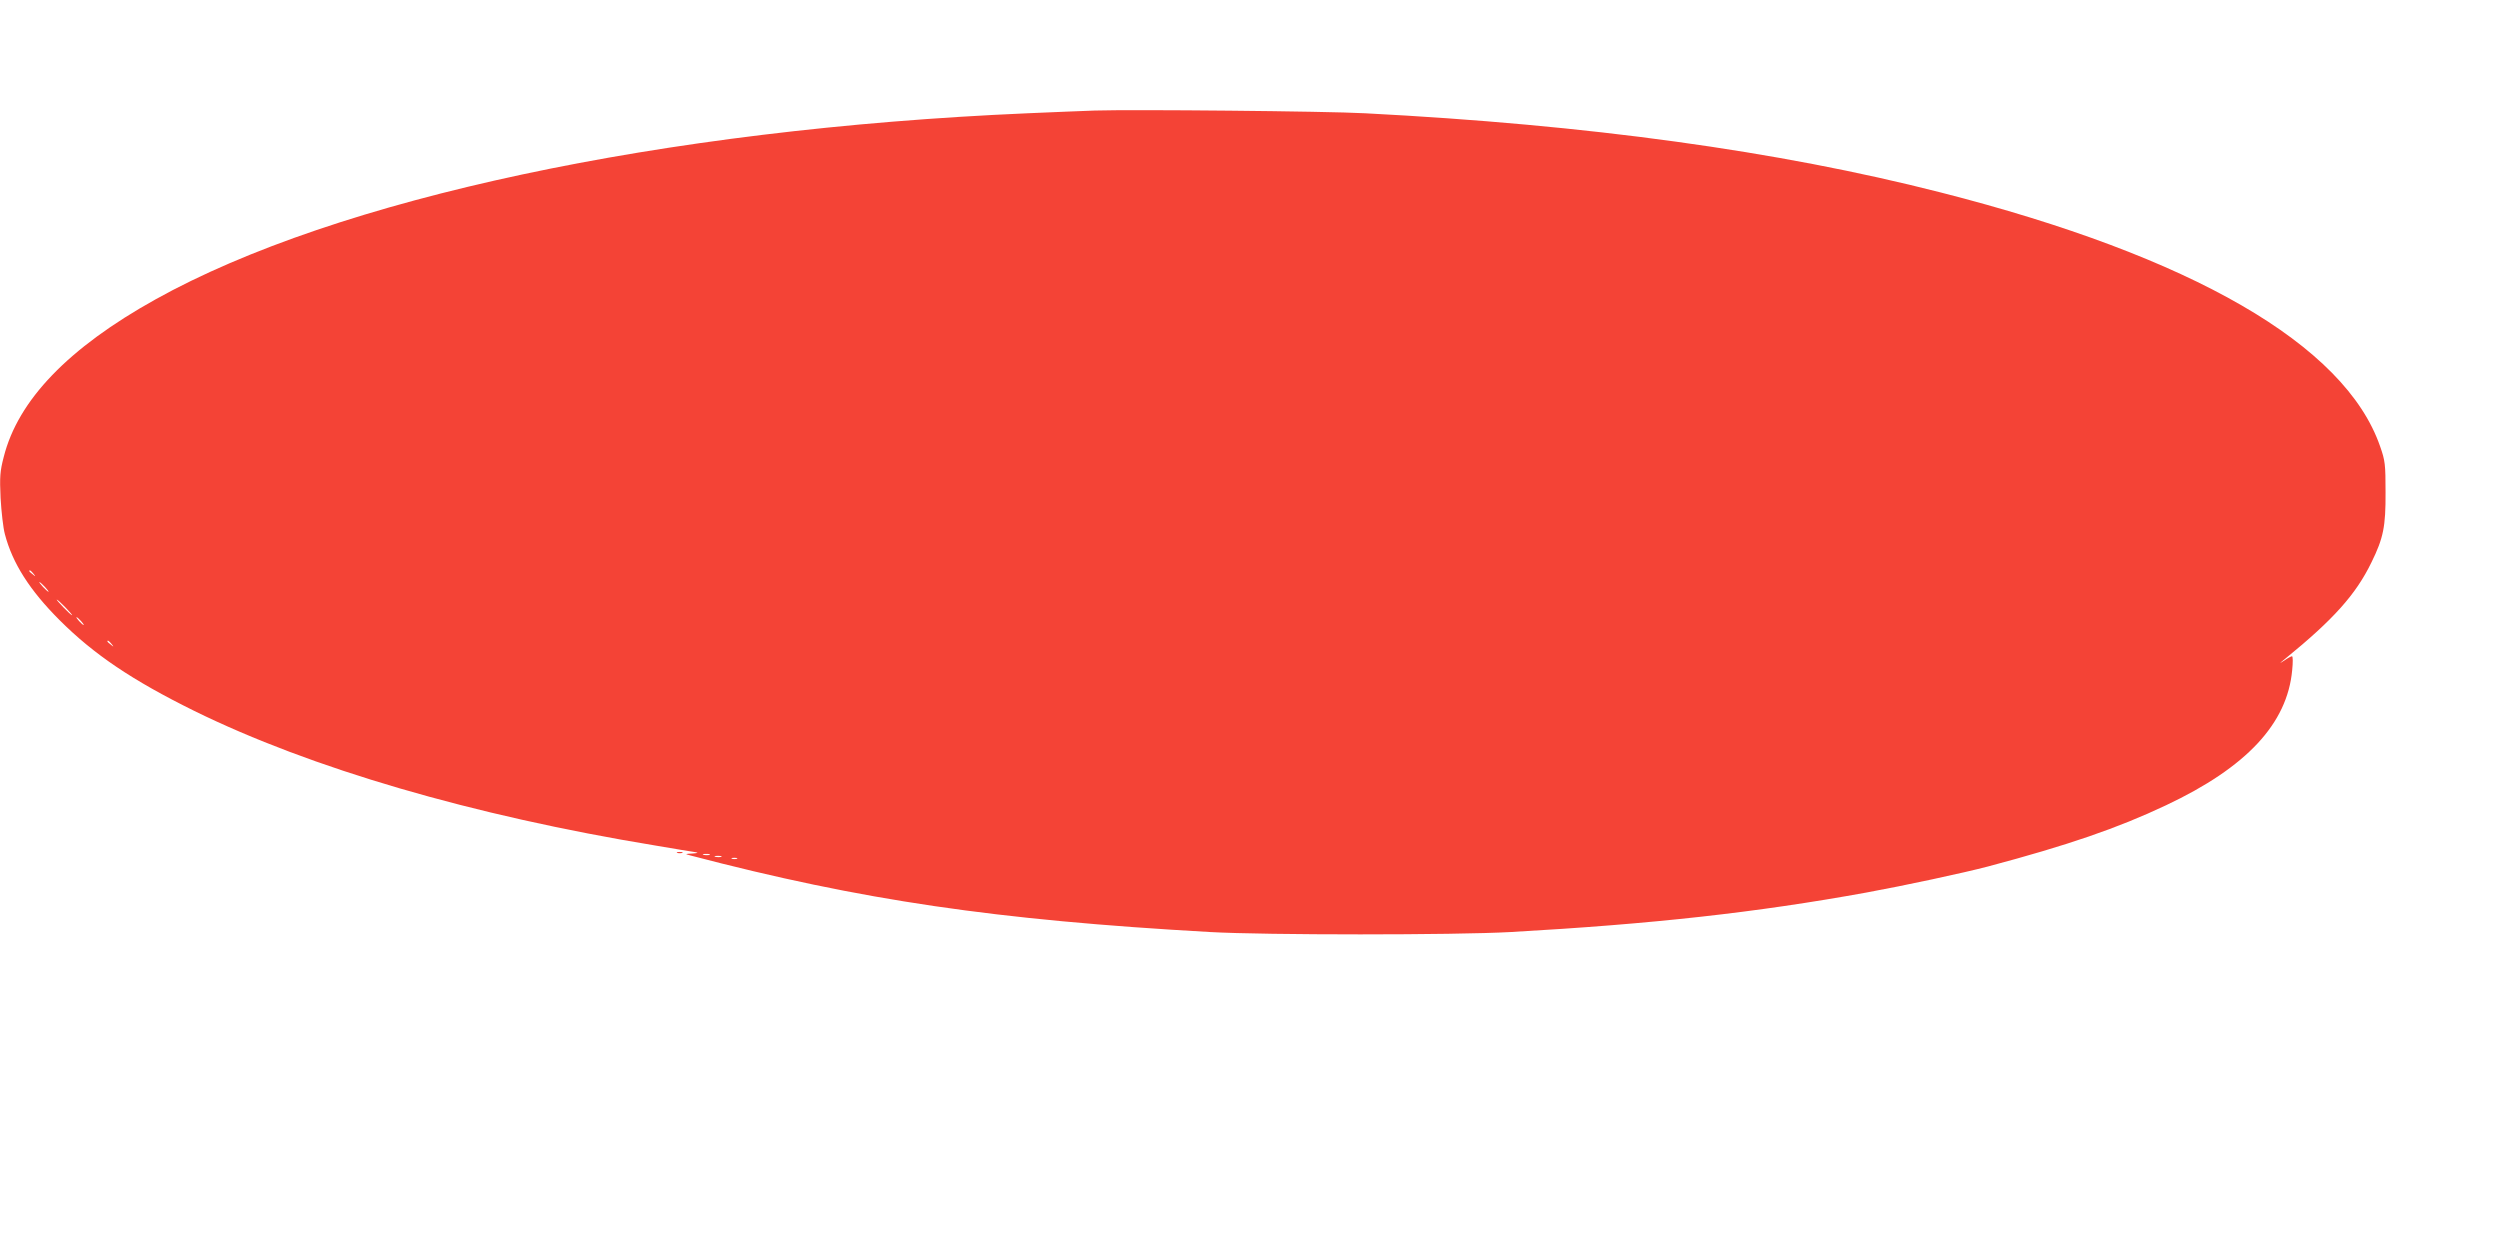 <?xml version="1.0" standalone="no"?>
<!DOCTYPE svg PUBLIC "-//W3C//DTD SVG 20010904//EN"
 "http://www.w3.org/TR/2001/REC-SVG-20010904/DTD/svg10.dtd">
<svg version="1.0" xmlns="http://www.w3.org/2000/svg"
 width="1280pt" height="640pt" viewBox="0 0 1280 640"
 preserveAspectRatio="xMidYMid meet">
<g transform="translate(0,640) scale(0.1,-0.1)"
fill="#f44336" stroke="none">
<path d="M5605 5834 c-55 -2 -210 -8 -345 -14 -1871 -81 -3538 -437 -4464
-953 -446 -248 -704 -516 -777 -807 -19 -73 -21 -102 -16 -210 4 -69 13 -152
22 -185 39 -149 127 -287 280 -440 176 -176 372 -308 690 -465 596 -293 1423
-535 2360 -689 99 -17 191 -32 205 -34 18 -3 13 -5 -15 -7 -39 -2 -40 -2 -10
-10 878 -230 1562 -330 2660 -392 285 -16 1254 -16 1540 0 727 41 1258 100
1820 202 197 36 500 101 625 134 406 108 663 196 910 313 412 194 621 418 646
692 4 39 4 71 -1 71 -4 0 -21 -9 -38 -21 -30 -19 -29 -18 3 8 247 201 362 329
442 494 61 124 73 183 72 359 0 143 -2 161 -28 235 -180 520 -963 972 -2251
1300 -835 213 -1805 346 -2945 405 -202 11 -1191 20 -1385 14z m-5434 -2371
c13 -16 12 -17 -3 -4 -10 7 -18 15 -18 17 0 8 8 3 21 -13z m59 -68 c13 -14 21
-25 18 -25 -2 0 -15 11 -28 25 -13 14 -21 25 -18 25 2 0 15 -11 28 -25z m105
-105 c21 -22 37 -40 34 -40 -3 0 -23 18 -44 40 -21 22 -37 40 -34 40 3 0 23
-18 44 -40z m80 -70 c10 -11 16 -20 13 -20 -3 0 -13 9 -23 20 -10 11 -16 20
-13 20 3 0 13 -9 23 -20z m156 -117 c13 -16 12 -17 -3 -4 -10 7 -18 15 -18 17
0 8 8 3 21 -13z m3062 -1080 c-7 -2 -21 -2 -30 0 -10 3 -4 5 12 5 17 0 24 -2
18 -5z m60 -10 c-7 -2 -21 -2 -30 0 -10 3 -4 5 12 5 17 0 24 -2 18 -5z m80
-10 c-7 -2 -19 -2 -25 0 -7 3 -2 5 12 5 14 0 19 -2 13 -5z"/>
<path d="M3468 2033 c6 -2 18 -2 25 0 6 3 1 5 -13 5 -14 0 -19 -2 -12 -5z"/>
</g>
</svg>
